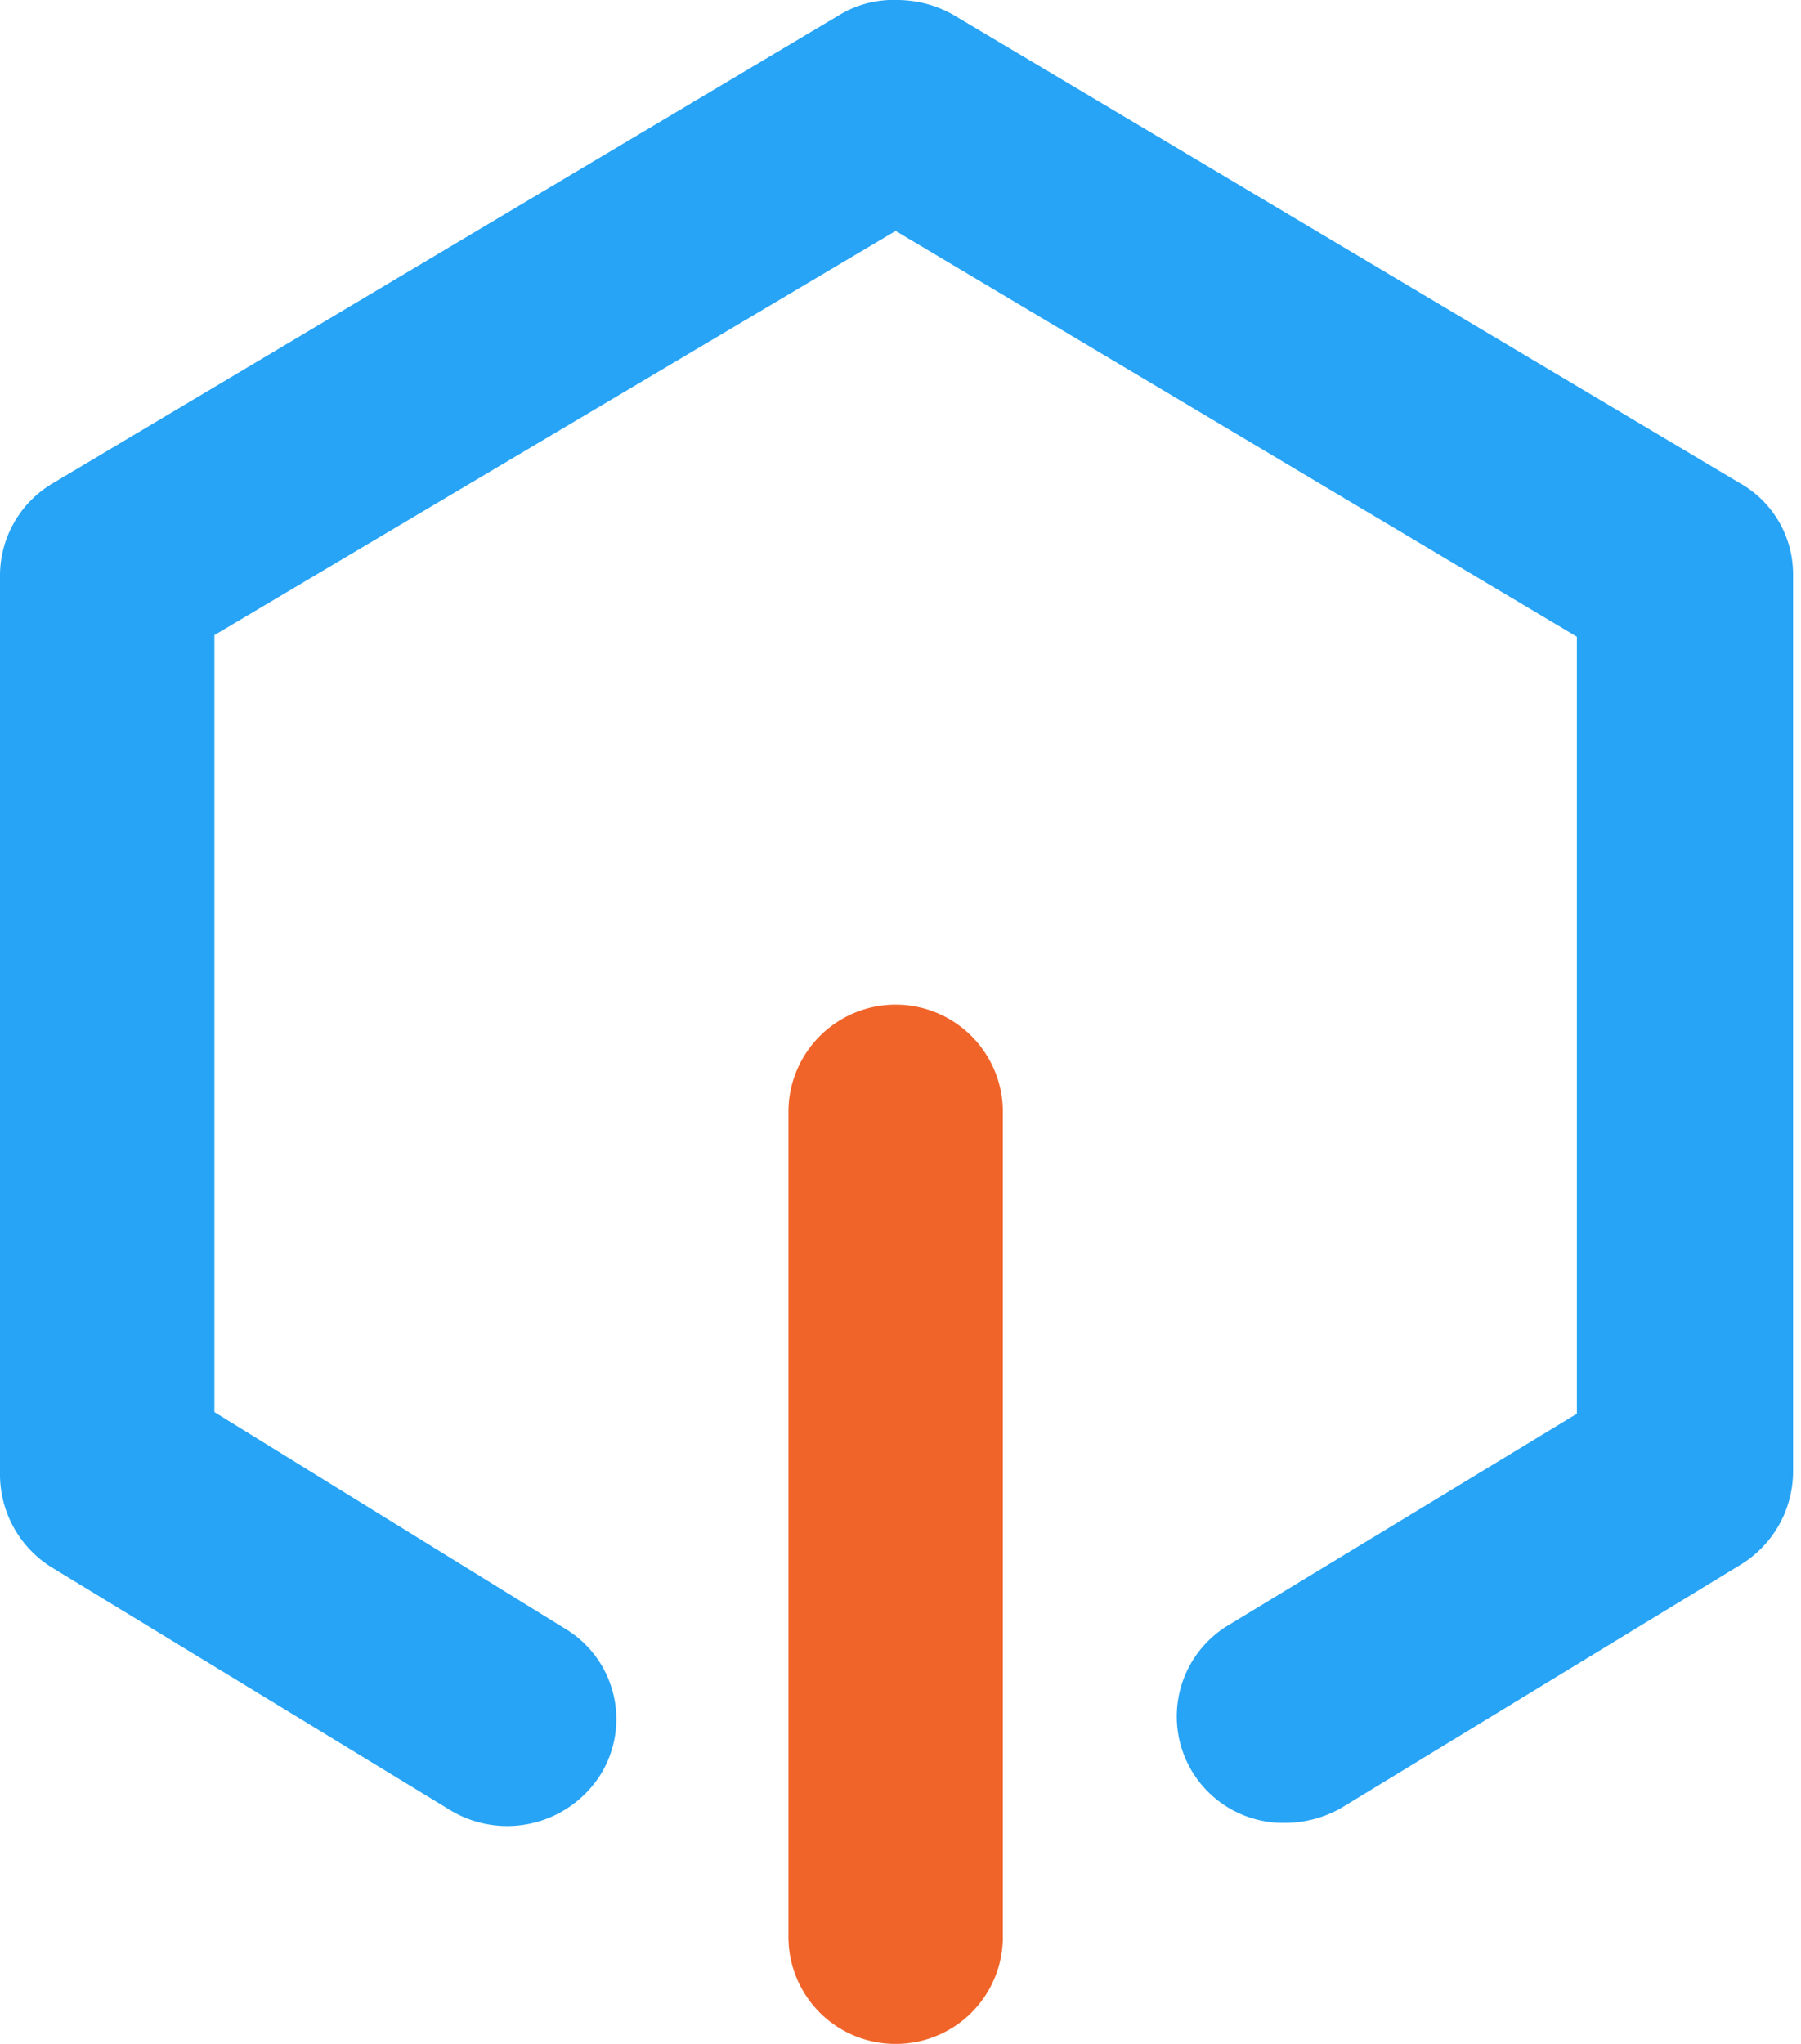 <svg xmlns="http://www.w3.org/2000/svg" version="1.1" viewBox="0 0 42.3 48" height="48" width="42.3" id="Logo_InQubator_2023">
  <defs id="defs1"></defs>
  <path fill="#f06429" d="M 21.036,48 A 2.513,2.513 0 0 1 18.518,45.482 V 26.111 a 2.518,2.518 0 1 1 5.036,0 v 19.37 A 2.513,2.513 0 0 1 21.036,48 Z" id="Path_14348"></path>
  <path fill="#27a4f6" d="M 40.872,11.351 22.392,0.349 A 2.681,2.681 0 0 0 21.075,0 2.45,2.45 0 0 0 19.719,0.349 l -18.479,11 A 2.52,2.52 0 0 0 0,13.521 V 34.634 A 2.57,2.57 0 0 0 1.2,36.8 l 9.414,5.734 a 2.593,2.593 0 0 0 3.487,-0.852 2.476,2.476 0 0 0 -0.852,-3.448 L 5.036,33.162 V 14.915 l 16,-9.492 16,9.53 V 33.2 l -8.174,4.96 a 2.5,2.5 0 0 0 1.317,4.649 2.681,2.681 0 0 0 1.321,-0.349 l 9.414,-5.734 a 2.57,2.57 0 0 0 1.2,-2.169 V 13.482 a 2.457,2.457 0 0 0 -1.24,-2.131 z" id="Path_14349"></path>
</svg>
